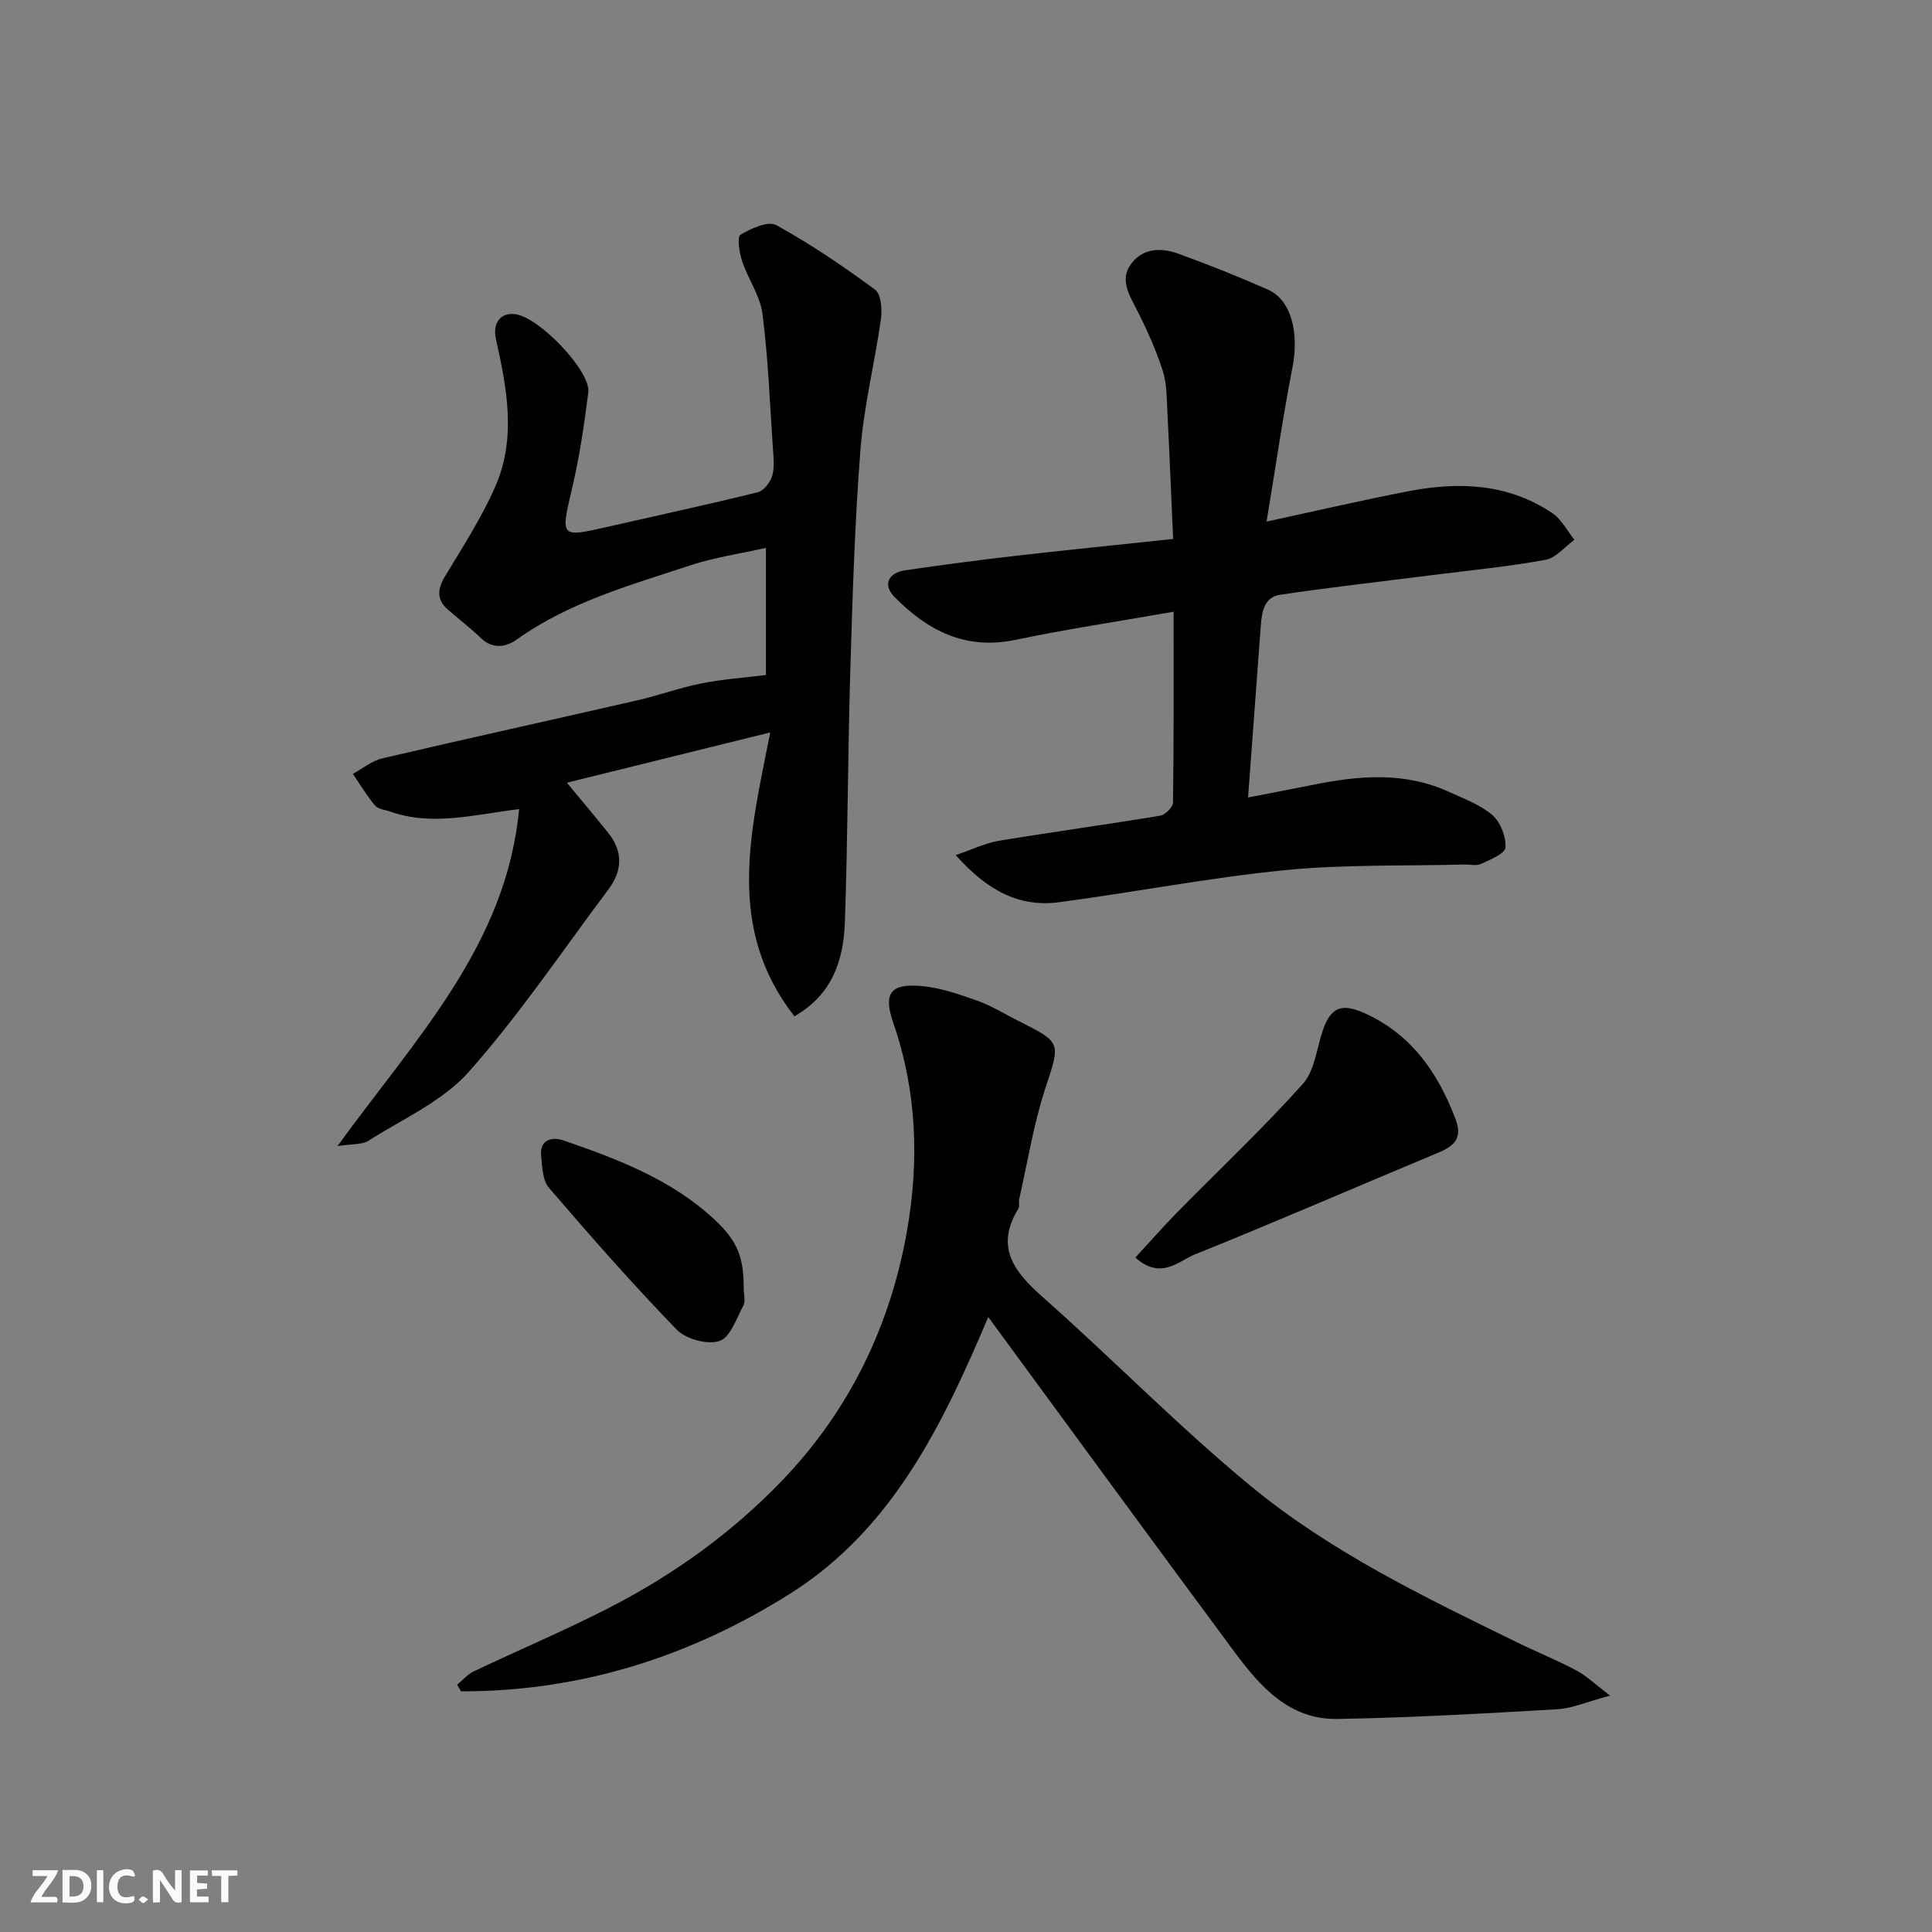 <svg enable-background="new 0 0 400 400" viewBox="0 0 400 400" xmlns="http://www.w3.org/2000/svg"><rect x="0" y="0" width="400" height="400" fill="#808080" stroke="none"/><g fill="#fafafb"><path d="m37.59 393.81c-.92.31-1.52.05-2-.78-.7-1.2-1.52-2.34-2.47-3.78v4.59c-.55.03-.95.05-1.41.07-.03-.37-.06-.64-.06-.91 0-1.91 0-3.81 0-5.7 1.13-.41 1.77-.03 2.29.91.62 1.11 1.38 2.14 2.31 3.19v-4.2h1.35v6.61z"/><path d="m12.94 393.88v-6.75c1.9.19 3.93-.54 5.37 1.29.8 1.01.78 2.88.03 3.97-1.37 1.97-3.4 1.51-5.4 1.49m1.45-1.22c2.04.12 2.92-.58 2.89-2.21-.03-1.51-.98-2.19-2.89-2z"/><path d="m11.81 393.87h-5.49c.68-2.18 2.47-3.48 3.51-5.45h-3.08v-1.21h5.29c-.71 2.13-2.44 3.48-3.47 5.51.86 0 1.63.04 2.39-.01.79-.05 1.14.21.85 1.16"/><path d="m39.33 393.86v-6.61h3.7v1.07h-2.22v1.52c.68.04 1.34.09 2.07.13v1.07c-.72.05-1.38.09-2.1.14v1.48h2.4v1.19h-3.85z"/><path d="m27.71 388.56c-1.15-.3-2.46-.61-3.1.64-.37.73-.41 1.93-.06 2.67.63 1.35 1.99.93 3.17.68.35.94-.01 1.32-.93 1.46-1.62.25-3.05-.27-3.76-1.48-.73-1.24-.6-3.03.31-4.17.88-1.11 2.71-1.7 4-1.16.32.13.44.74.65 1.12-.1.08-.19.16-.28.24"/><path d="m49.15 387.24v1.07c-.59.02-1.17.05-1.87.08v5.44h-1.48v-5.44h-1.85c-.05-.4-.08-.73-.13-1.15z"/><path d="m20.06 387.21h1.33v6.62h-1.33z"/><path d="m30.68 393.25c-.49.38-.8.79-1.05.76-.32-.05-.6-.45-.9-.7.26-.24.51-.64.8-.67.29-.04.62.3 1.15.61"/></g><path d="m164.47 210.41c-14.28-18.31-9.09-38.07-5-58.77-14.34 3.55-27.74 6.86-42.1 10.41 3.5 4.24 6.08 7.29 8.57 10.41 3.08 3.86 2.93 7.82.03 11.68-9.52 12.69-18.41 25.94-28.91 37.77-5.42 6.11-13.67 9.74-20.78 14.27-1.32.84-3.32.62-6.41 1.11 16.14-22.27 34.99-41.63 37.6-69.77-9.41 1.15-18.01 3.57-26.7.5-1.07-.38-2.49-.49-3.13-1.25-1.71-2.03-3.08-4.35-4.58-6.55 2.02-1.09 3.91-2.7 6.07-3.2 17.59-4.12 35.23-7.99 52.84-12.03 4.44-1.02 8.75-2.6 13.2-3.49 4.21-.85 8.53-1.14 13.41-1.75 0-7.69 0-16.51 0-26.32-5.42 1.22-10.72 1.98-15.74 3.64-12.35 4.09-24.98 7.58-35.81 15.31-2.29 1.63-5.01 2.09-7.5-.31-2.13-2.05-4.49-3.85-6.73-5.79-2.44-2.11-2.27-4.29-.65-6.98 3.66-6.09 7.58-12.12 10.41-18.6 4.35-9.96 2.41-20.27.13-30.44-.77-3.42.97-5.65 4.08-5.2 4.96.72 15.58 11.8 15.03 16.18-.83 6.62-1.81 13.26-3.33 19.75-2.42 10.35-2.59 10.34 7.51 8.04 10.31-2.35 20.66-4.58 30.92-7.12 1.24-.31 2.61-2.08 2.99-3.44.51-1.86.25-3.97.11-5.96-.62-9.2-.97-18.43-2.14-27.56-.48-3.73-2.97-7.16-4.2-10.85-.59-1.77-1.1-5.03-.35-5.49 2.16-1.32 5.73-2.92 7.42-1.99 7.12 3.92 13.89 8.52 20.44 13.35 1.26.93 1.5 4.09 1.22 6.08-1.27 9.04-3.53 17.98-4.24 27.04-1.19 15.16-1.64 30.39-2.1 45.6-.52 17.43-.52 34.88-1.13 52.3-.28 7.78-2.57 14.93-10.45 19.42z" fill="#010100"/><path d="m94.64 348.81c1.15-.94 2.17-2.17 3.47-2.78 9.29-4.42 18.78-8.42 27.92-13.11 13.36-6.85 25.48-15.53 35.91-26.4 13.98-14.57 22.43-32.11 25.87-51.82 2.5-14.36 2.02-28.82-2.85-42.87-2.11-6.09-.7-8.21 5.64-7.7 3.97.32 7.91 1.7 11.71 3.04 2.91 1.02 5.59 2.72 8.37 4.11 9.26 4.64 8.86 4.51 5.69 14.22-2.41 7.39-3.63 15.18-5.36 22.79-.14.64.13 1.46-.18 1.96-4.81 7.88-.98 12.96 4.98 18.23 14.61 12.92 28.27 26.96 43.31 39.33 16.47 13.54 35.74 22.82 54.84 32.16 4.1 2.01 8.35 3.72 12.38 5.86 2.09 1.1 3.85 2.83 7.01 5.23-4.76 1.27-7.81 2.64-10.93 2.82-15.19.88-30.39 1.76-45.59 2.01-9.87.16-15.95-6.72-21.27-13.91-17.01-22.95-33.86-46.02-50.95-69.3-9.24 21.75-19.62 43.83-41.16 57.36-20.72 13.01-43.38 20.19-67.99 20.13-.27-.45-.54-.9-.82-1.36z" fill="#010100"/><path d="m197.87 177.04c3.6-1.23 6.19-2.51 8.91-2.96 11.12-1.84 22.3-3.36 33.42-5.2 1.05-.17 2.65-1.77 2.66-2.73.18-12.96.12-25.92.12-39.5-11.32 1.99-22.11 3.6-32.77 5.83-10.39 2.17-18.24-1.97-25.1-8.98-2.33-2.38-1.24-4.91 2.3-5.43 7.77-1.14 15.56-2.15 23.37-3.05 10.58-1.21 21.17-2.27 32.1-3.43-.39-8.76-.73-17.46-1.18-26.16-.15-2.95-.1-6.04-1-8.78-1.44-4.42-3.37-8.71-5.51-12.85-1.64-3.18-3.42-6.26-.77-9.47 2.53-3.07 6.2-3.02 9.57-1.79 6.25 2.27 12.44 4.73 18.52 7.42 4.83 2.14 6.48 8.92 5.09 16.07-2.02 10.38-3.53 20.87-5.37 31.96 10.61-2.29 20.04-4.5 29.55-6.32 10.35-1.98 20.51-1.55 29.6 4.56 1.91 1.28 3.08 3.66 4.59 5.53-1.99 1.43-3.81 3.74-5.98 4.14-7.54 1.39-15.2 2.13-22.82 3.09-10.72 1.36-21.47 2.57-32.16 4.15-3.3.49-3.77 3.61-3.98 6.44-.87 11.6-1.72 23.21-2.63 35.52 4.56-.88 9.11-1.73 13.65-2.65 9.46-1.91 18.86-2.68 27.97 1.51 3.09 1.42 6.47 2.64 8.97 4.81 1.68 1.46 2.84 4.48 2.7 6.7-.08 1.26-3.16 2.51-5.06 3.4-.96.45-2.3.09-3.46.12-12.43.33-24.94-.05-37.28 1.18-15.59 1.55-31.03 4.56-46.58 6.62-8.28 1.11-14.92-2.41-21.44-9.75z" fill="#010100"/><path d="m235.06 260.37c2.93-3.18 5.67-6.31 8.57-9.27 8.73-8.88 17.81-17.43 26.11-26.69 2.48-2.76 2.86-7.42 4.18-11.21 1.63-4.67 3.9-5.51 8.42-3.51 9.82 4.36 15.32 12.31 19.01 21.99 1.48 3.88-.18 5.56-3.5 6.94-16.81 7.01-33.51 14.27-50.4 21.07-3.44 1.39-7.07 5.41-12.39.68z" fill="#010100"/><path d="m153.98 266.85c0 1.16.41 2.54-.08 3.45-1.42 2.68-2.72 6.63-4.96 7.35-2.51.81-6.95-.41-8.86-2.39-9.15-9.44-17.84-19.34-26.41-29.32-1.33-1.55-1.41-4.36-1.63-6.63-.35-3.54 2.44-3.95 4.65-3.19 11.23 3.88 22.37 8.09 31.27 16.4 4.83 4.51 6.03 7.86 6.02 14.33z" fill="#010100"/></svg>